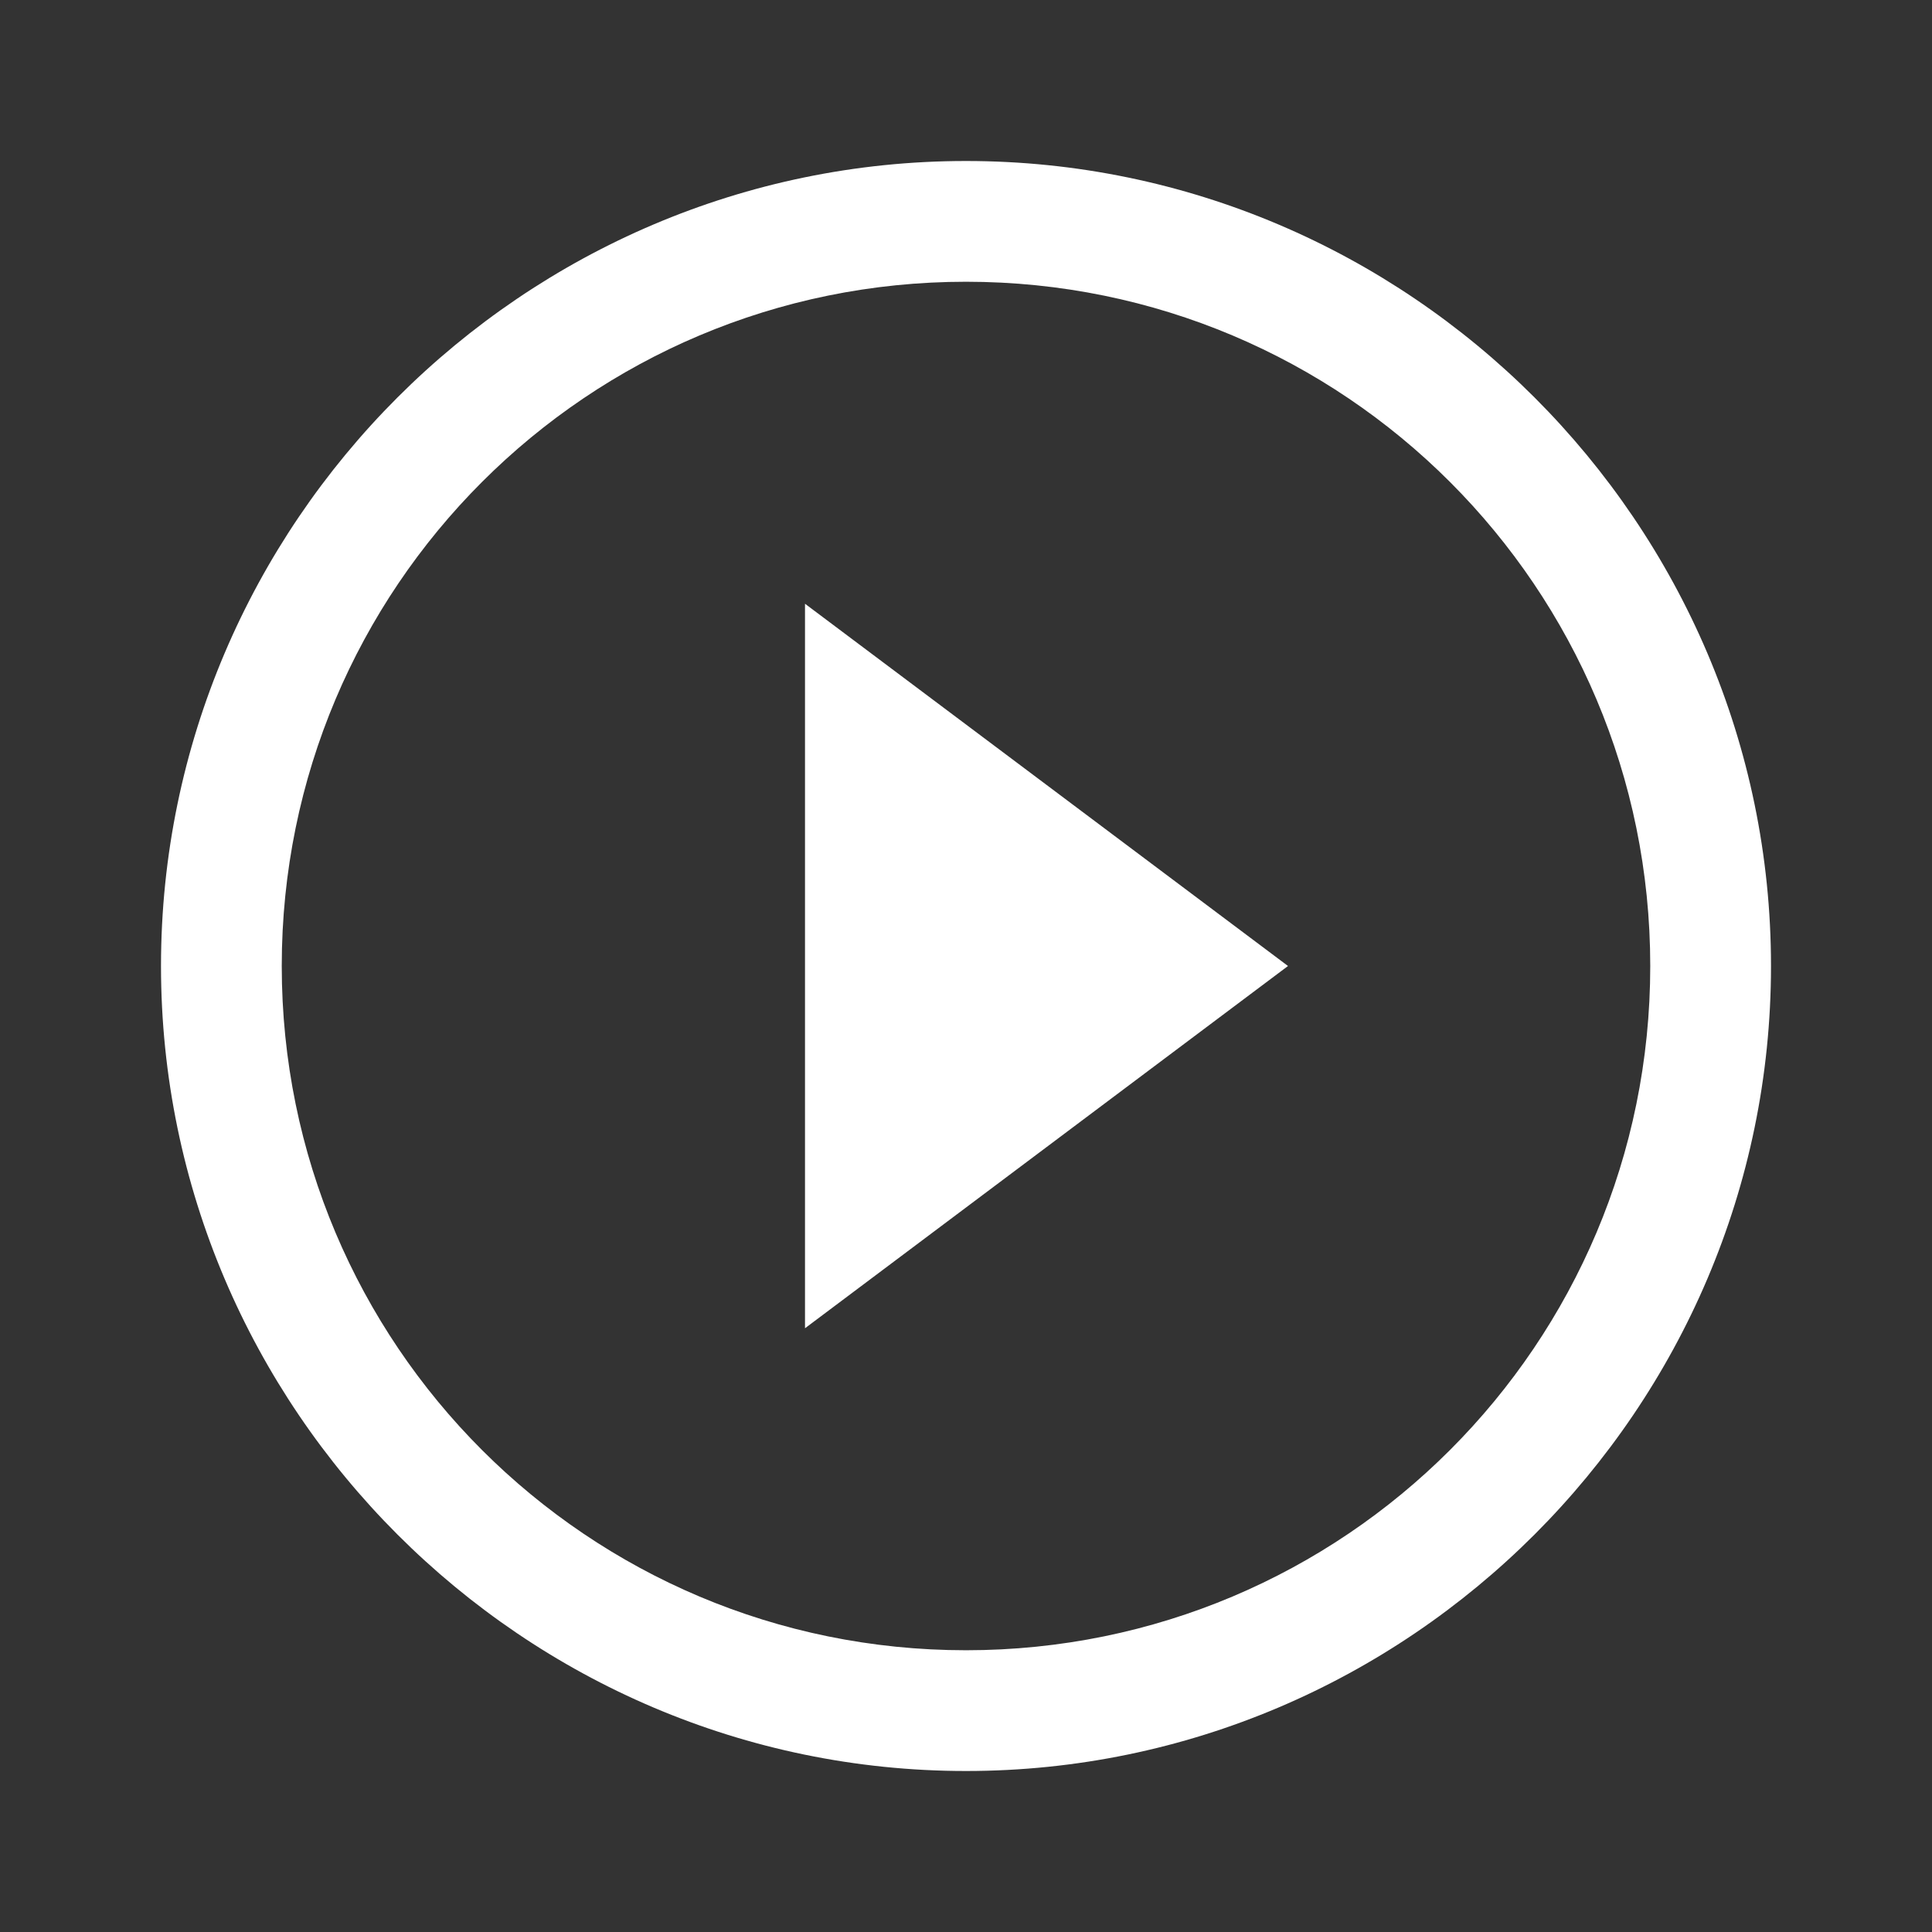 <svg width="48" height="48" xmlns="http://www.w3.org/2000/svg" viewBox="0 0 48 48" style="enable-background:new 0 0 48 48" xml:space="preserve"><rect x="0" y="0" width="48" height="48" fill="#333333" stroke="none"/><title>Play</title><style>.play--white{fill-rule:evenodd;clip-rule:evenodd;fill:#fff}</style><path class="play--white" d="m20 33 12-9-12-9v18zm4-29C13 4 4 13 4 24s9 20 20 20 20-9 20-20S35 4 24 4zm0 37c-9.4 0-17-7.6-17-17S14.6 7 24 7s17 7.6 17 17-7.6 17-17 17z"/></svg>
